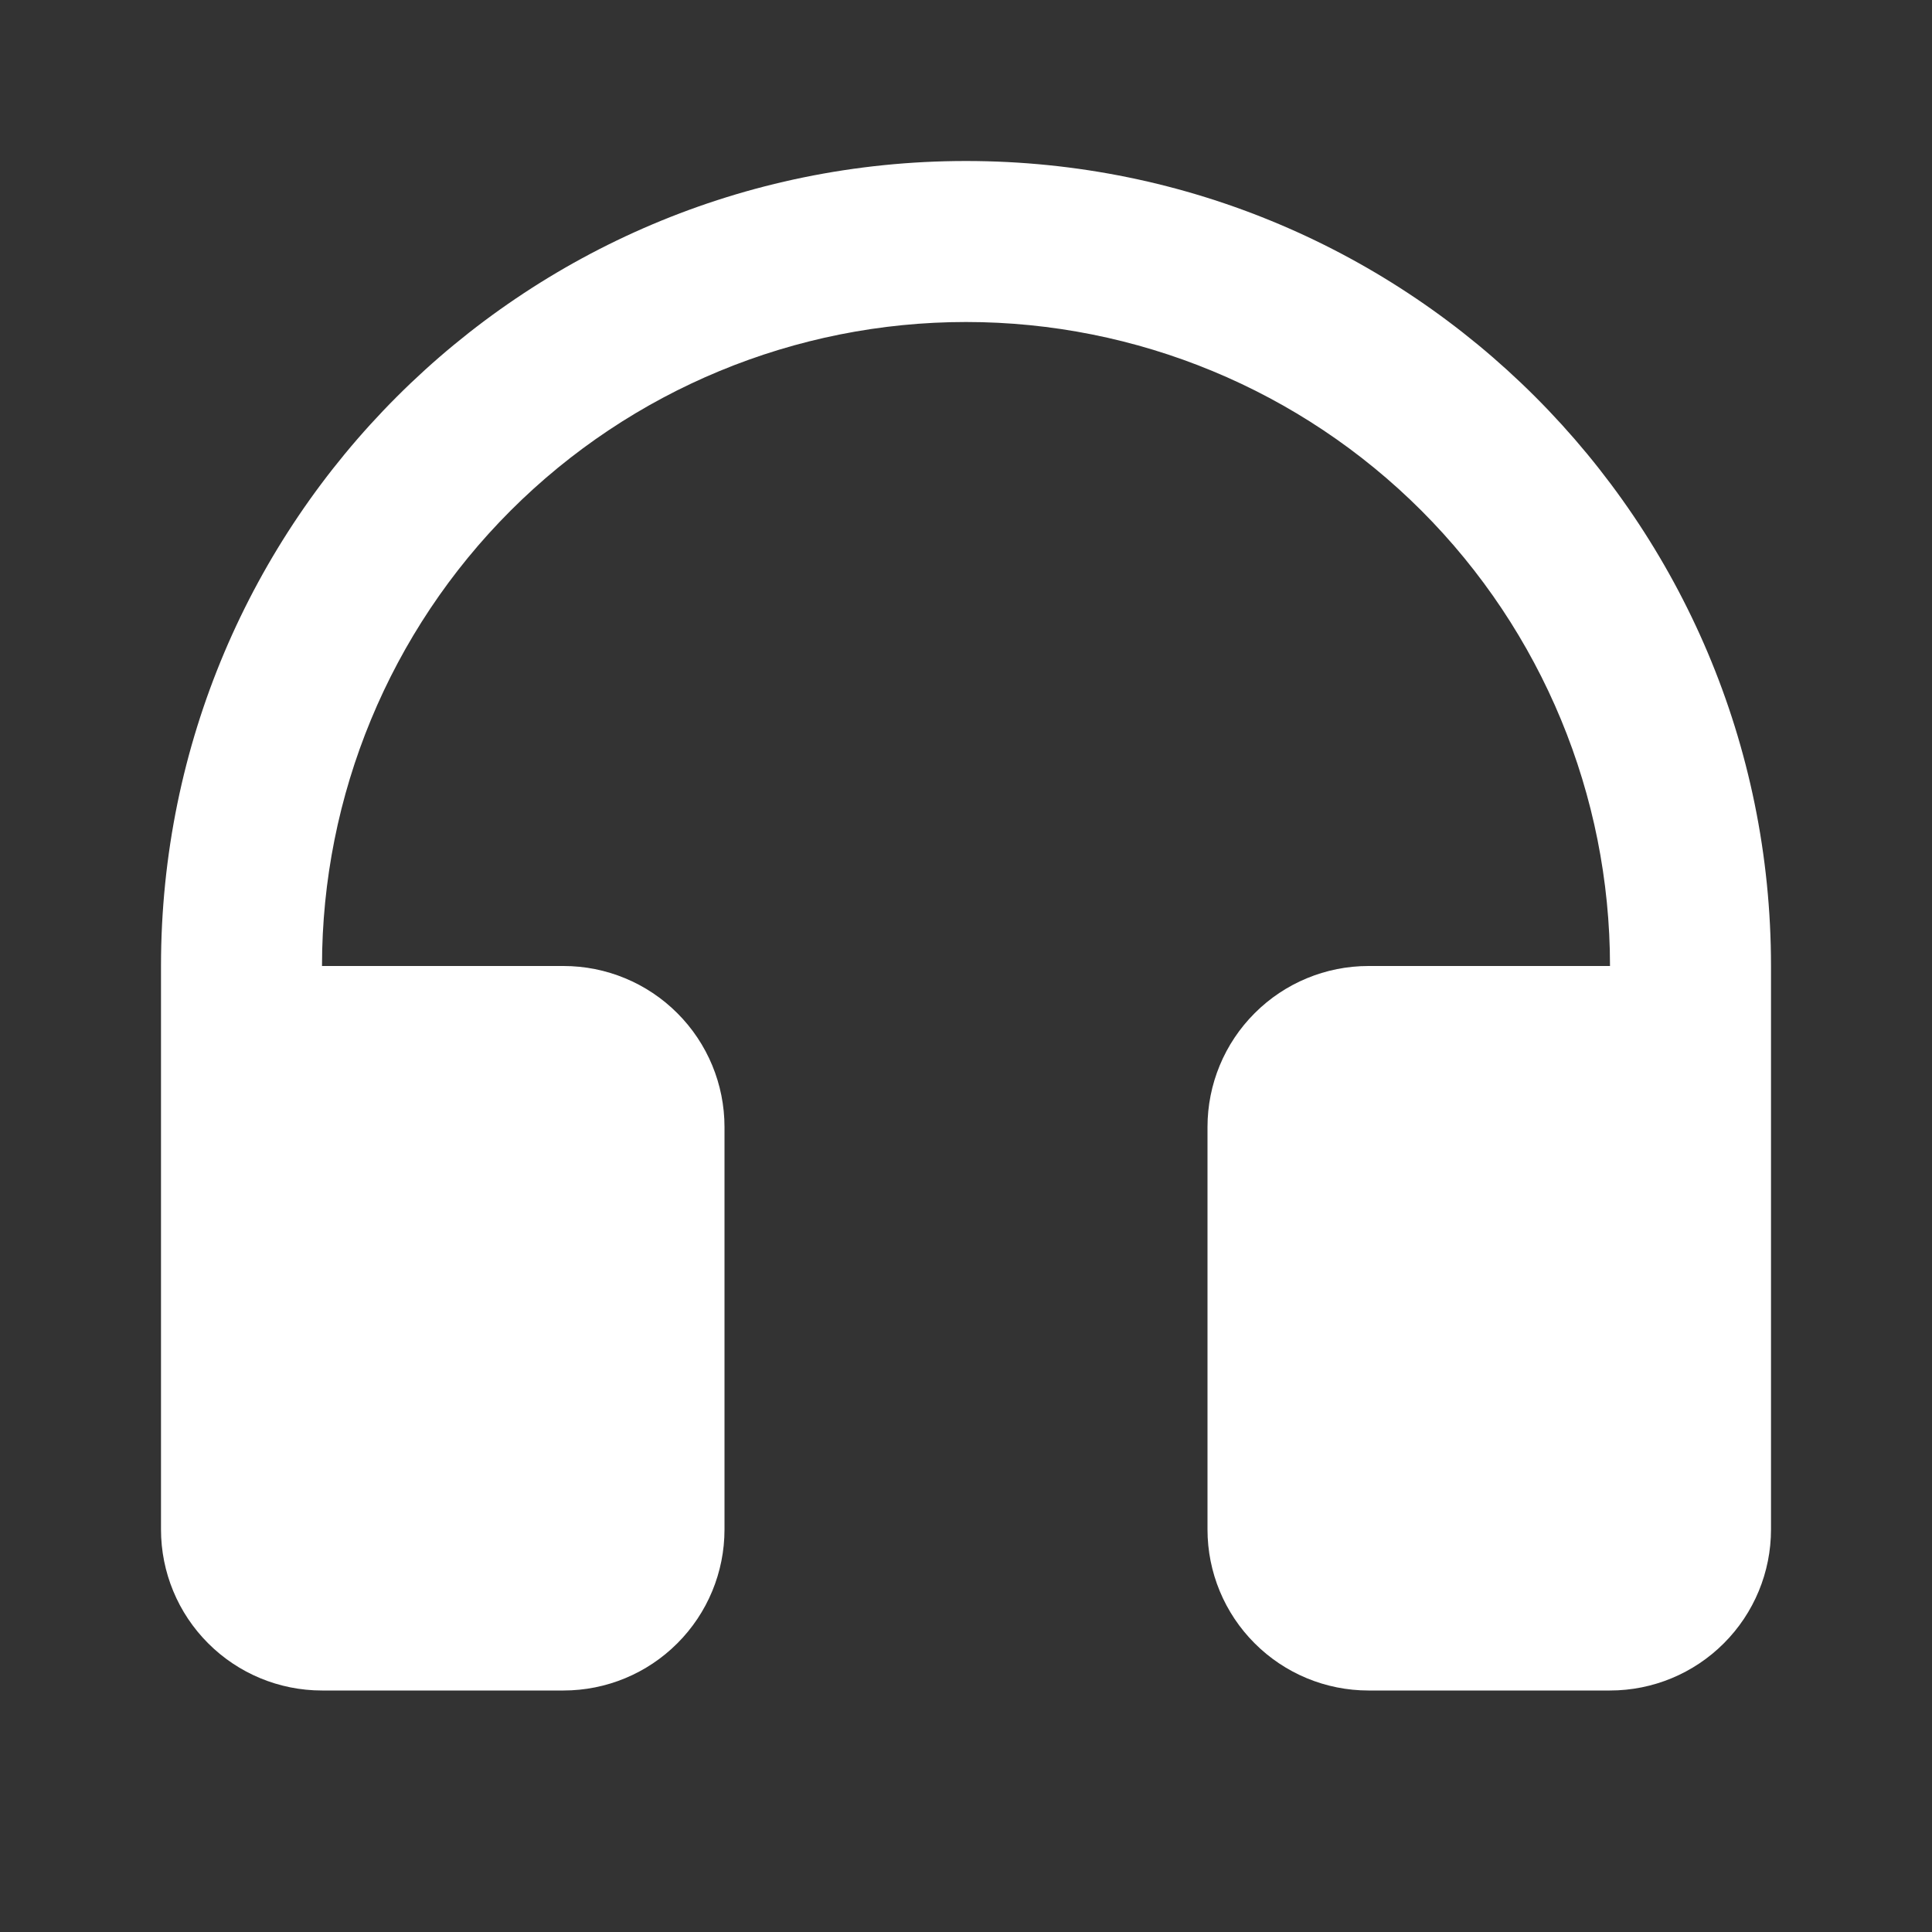 <svg width="48" height="48" viewBox="0 0 48 48" fill="none" xmlns="http://www.w3.org/2000/svg">
<rect x="0" y="0" width="48" height="48" fill="#333333" stroke="none"/>
<path d="M8 24H14C15.061 24 16.078 24.421 16.828 25.172C17.579 25.922 18 26.939 18 28V38C18 39.061 17.579 40.078 16.828 40.828C16.078 41.579 15.061 42 14 42H8C6.939 42 5.922 41.579 5.172 40.828C4.421 40.078 4 39.061 4 38V24C4 12.954 12.954 4 24 4C35.046 4 44 12.954 44 24V38C44 39.061 43.579 40.078 42.828 40.828C42.078 41.579 41.061 42 40 42H34C32.939 42 31.922 41.579 31.172 40.828C30.421 40.078 30 39.061 30 38V28C30 26.939 30.421 25.922 31.172 25.172C31.922 24.421 32.939 24 34 24H40C40 19.756 38.314 15.687 35.314 12.686C32.313 9.686 28.244 8 24 8C19.756 8 15.687 9.686 12.686 12.686C9.686 15.687 8 19.756 8 24Z" fill="white"/>
</svg>
